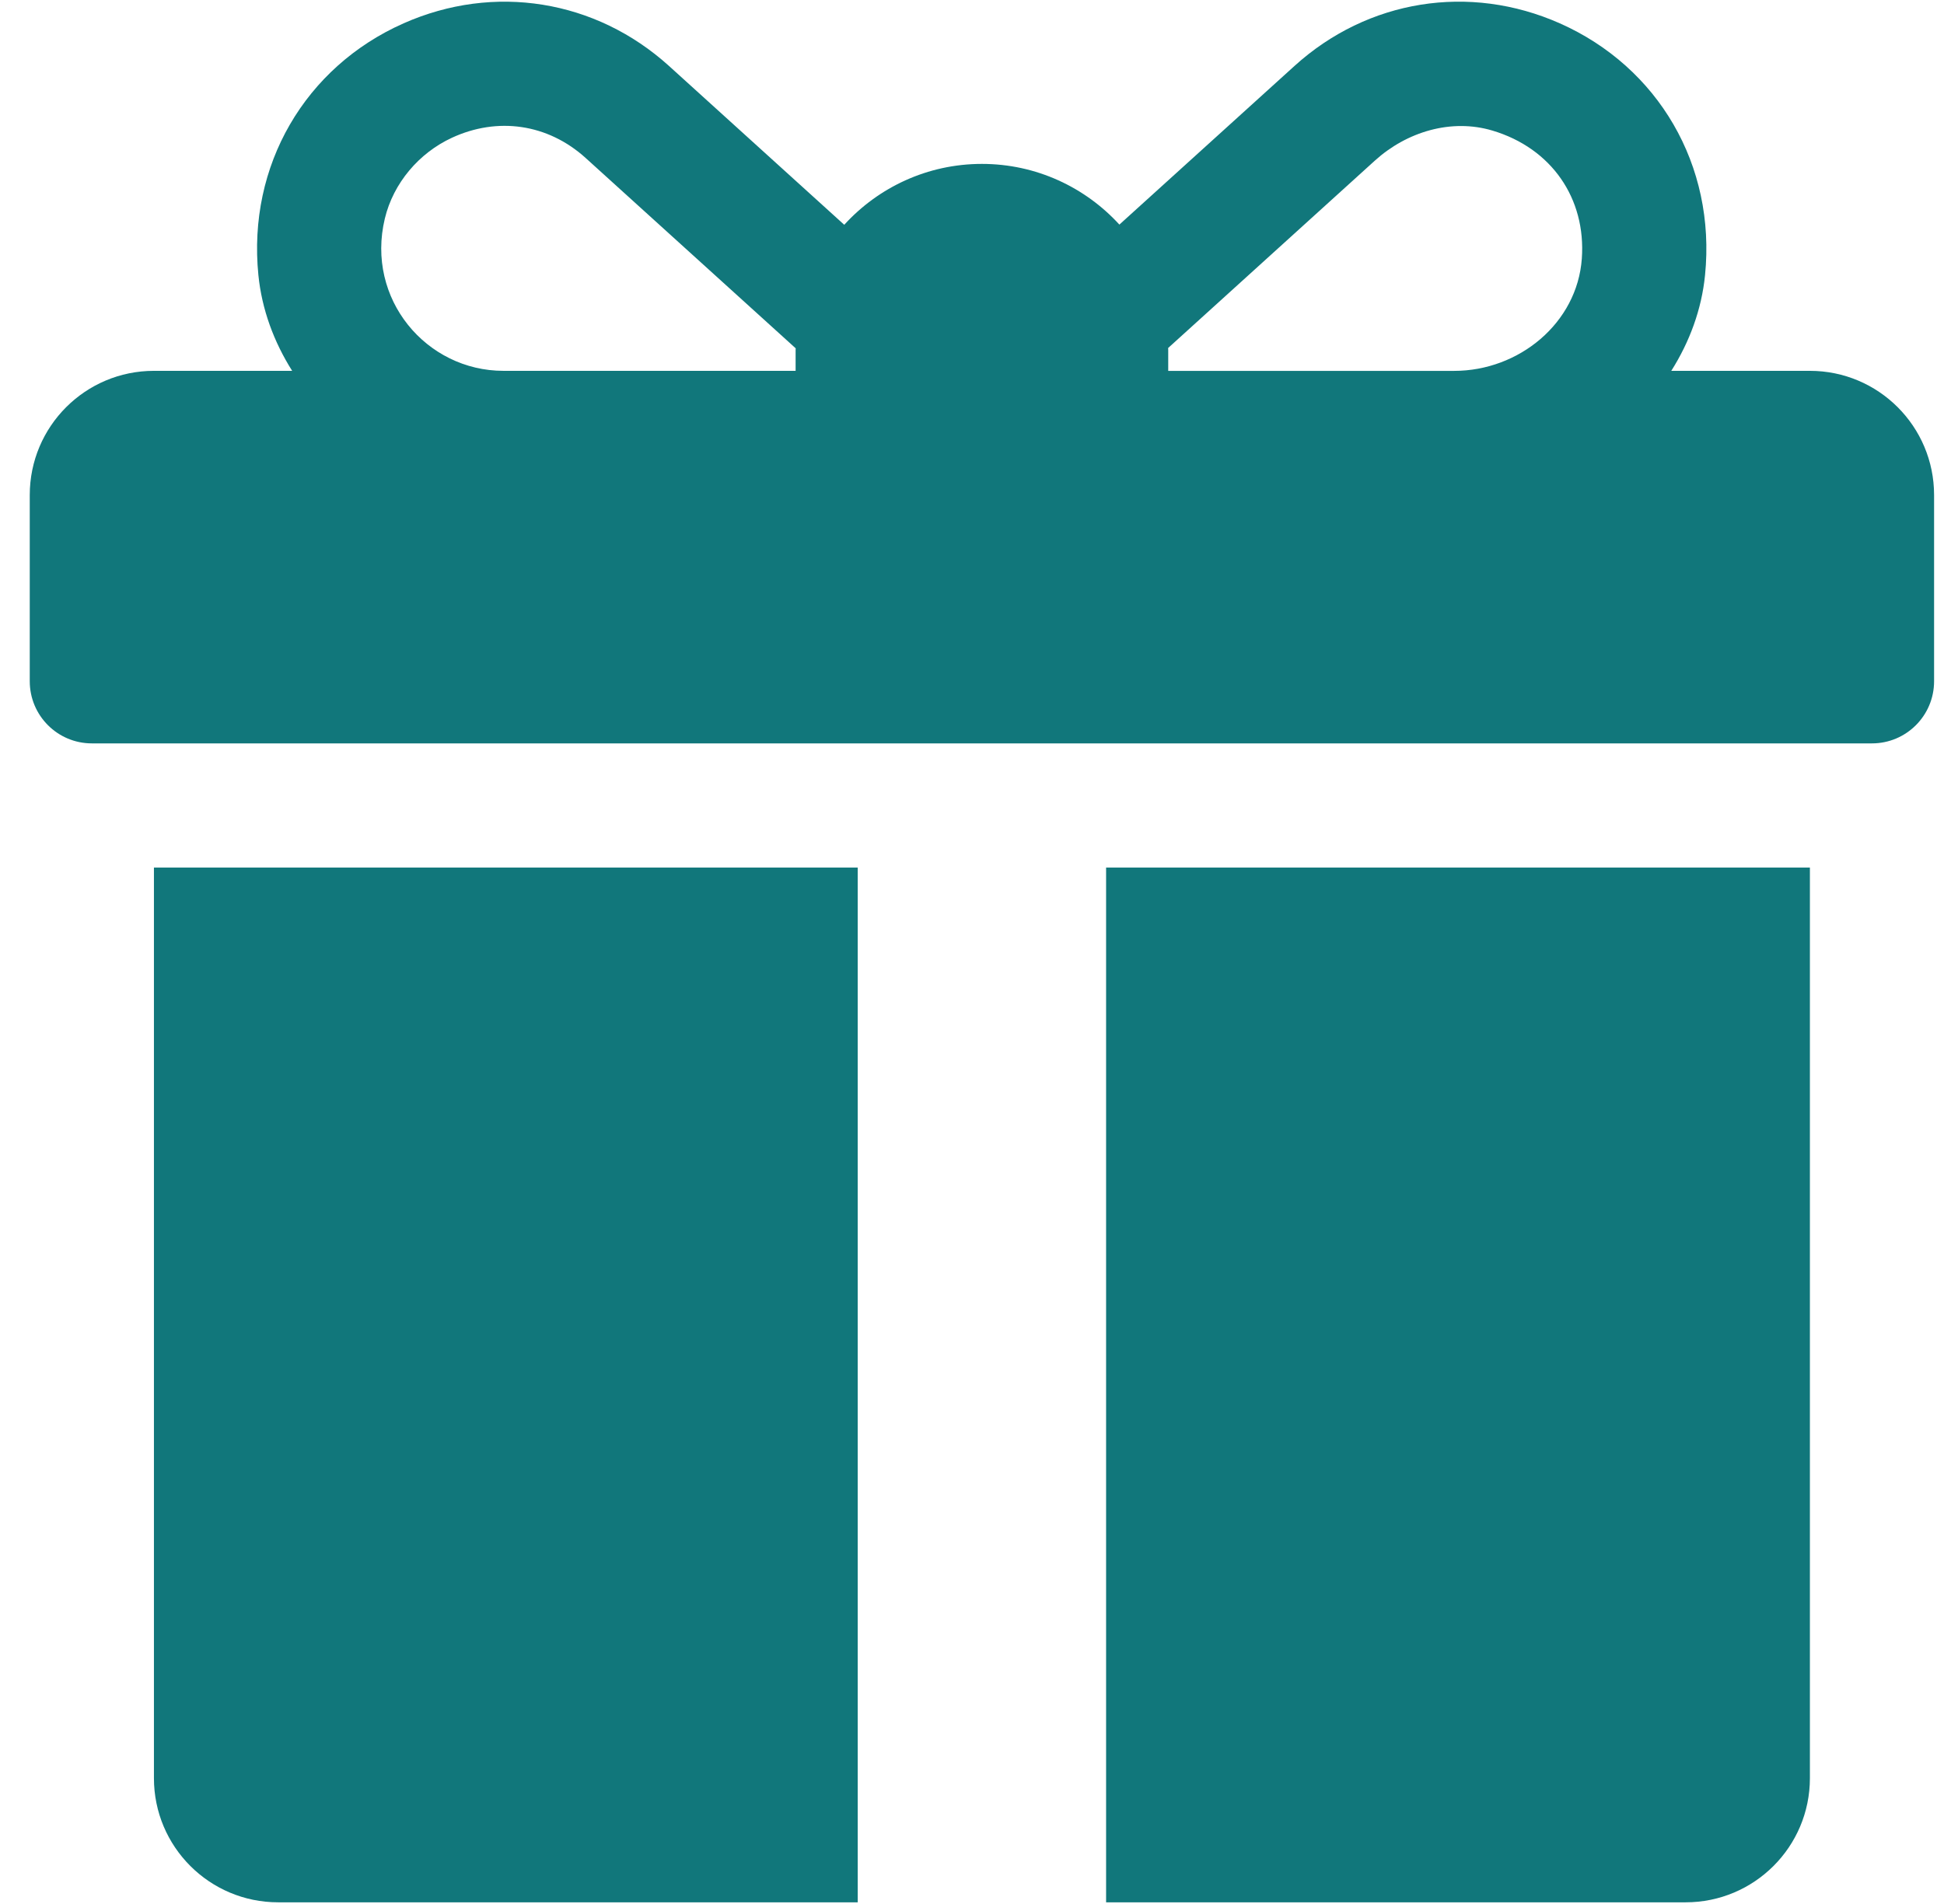 <svg width="49" height="48" viewBox="0 0 49 48" fill="none" xmlns="http://www.w3.org/2000/svg">
<g clip-path="url(#clip0_1131_4324)">
<path d="M45.62 9.349H42.126C42.587 8.62 42.891 7.801 42.977 6.935C43.254 4.168 41.797 1.688 39.316 0.588C37.035 -0.423 34.472 -0.01 32.627 1.664L28.215 5.662C27.356 4.723 26.121 4.132 24.75 4.132C23.377 4.132 22.14 4.724 21.28 5.667L16.863 1.663C15.014 -0.01 12.452 -0.422 10.173 0.588C7.692 1.688 6.235 4.17 6.513 6.937C6.6 7.802 6.904 8.62 7.364 9.349H3.88C2.151 9.349 0.75 10.751 0.75 12.48V17.175C0.75 18.04 1.451 18.741 2.315 18.741H47.185C48.049 18.741 48.75 18.04 48.75 17.175V12.48C48.75 10.751 47.349 9.349 45.62 9.349ZM20.054 8.828V9.349H12.691C10.745 9.349 9.214 7.536 9.7 5.51C9.914 4.618 10.558 3.858 11.391 3.473C12.534 2.944 13.801 3.114 14.762 3.983L20.056 8.781C20.055 8.797 20.054 8.812 20.054 8.828ZM39.871 6.52C39.755 8.147 38.285 9.35 36.654 9.35H29.446V8.828C29.446 8.809 29.445 8.791 29.444 8.773C30.644 7.685 33.245 5.327 34.656 4.048C35.458 3.322 36.58 2.982 37.618 3.292C39.106 3.736 39.98 5.001 39.871 6.52Z" fill="#11777B"/>
<path d="M3.88 21.871V44.828C3.88 46.557 5.282 47.958 7.011 47.958H21.619V21.871H3.88Z" fill="#11777B"/>
<path d="M27.88 21.871V47.958H42.489C44.218 47.958 45.62 46.557 45.62 44.828V21.871H27.88Z" fill="#11777B"/>
</g>
<defs>
<clipPath id="clip0_1131_4324">
<rect width="48" height="48" fill="white" transform="translate(0.75)"/>
</clipPath>
</defs>
</svg>
